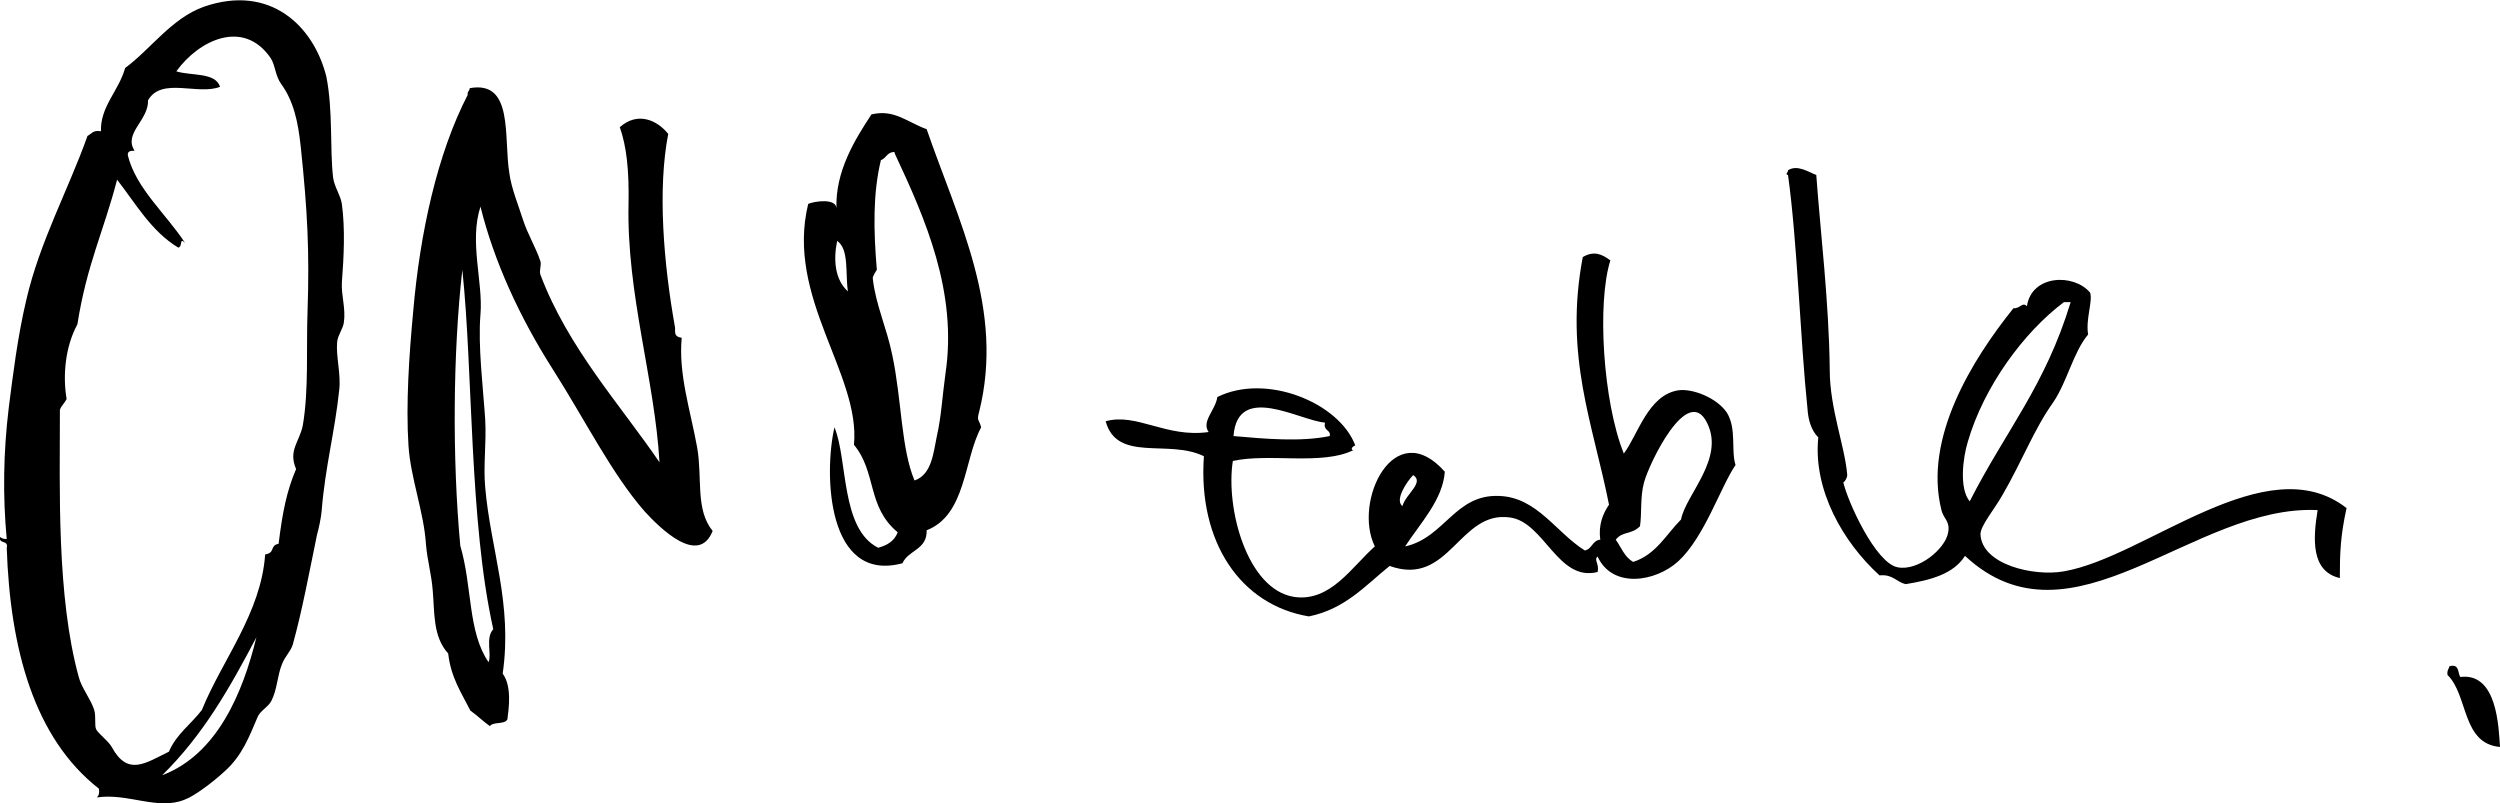 <svg enable-background="new 0 0 371.5 119.4" height="119.4" viewBox="0 0 371.5 119.4" width="371.5" xmlns="http://www.w3.org/2000/svg"><g clip-rule="evenodd" fill="#000" fill-rule="evenodd"><path d="m137.7 19.2c4.7 13.6 11.6 26.8 7.8 42-.4 1.4 0 1.1.3 2.3-2.6 4.8-2.2 13-8.1 15.3.1 2.9-2.7 2.9-3.6 4.9-11.2 3-11.7-13.2-10.1-20.2 2 4.8.9 15.1 6.5 17.9 1.4-.4 2.4-1 2.9-2.3-4.6-3.8-3.1-8.9-6.5-13 1-10.5-10.2-21.9-6.8-35.8.9-.4 4.2-.9 4.2.7-.2-5.5 2.7-10.2 5.2-14 3.4-.8 5.2 1.1 8.2 2.2zm-6.8 4.6c-1.2 5-1.1 10.4-.6 16.3 0 0-.7 1-.6 1.3.4 3.8 2.1 7.4 2.9 11.4 1.4 6.6 1.3 13.9 3.3 18.6 2.6-.9 2.8-4.2 3.3-6.5.7-3.1.8-5.8 1.3-9.4 1.8-12.1-3-23-7.5-32.6-.1-.2 0-.4-.3-.3-.9.1-1 .9-1.8 1.2zm-4.9 19.5c-.4-2.6.2-6.3-1.6-7.5-.6 2.9-.3 5.8 1.6 7.5z"/><path d="m269.9 26c.6 8.4 1.9 18.9 2 29 0 5.7 2.3 11.5 2.6 15.6 0 .5-.6 1.3-.6 1 .6 2.8 4.8 12.1 8.1 12.7 3 .6 7.1-2.7 7.5-5.2.3-1.7-.7-2-1-3.3-2.7-10.7 4.6-22.4 10.7-30 1 .1 1.3-1 2-.3.7-4.7 7-4.9 9.4-2 .4 1.3-.7 4-.3 6.2-2.2 2.6-3.1 7-5.2 10.1-2.8 3.9-4.6 8.7-7.5 13.7-1.3 2.3-3.3 4.6-3.3 5.9.2 4.5 7.9 6.3 12.4 5.5 12.2-2.1 30.1-18.7 42-9.4-.9 4.1-1 6.6-1 10.4-4.3-1-4-5.8-3.3-10.1-18.5-.9-36.5 21.6-52.4 6.8-1.7 2.7-5.1 3.6-8.8 4.2-1.4-.3-1.9-1.5-3.9-1.3-5.4-4.9-9.9-12.7-9.1-20.5-1.1-1.1-1.5-2.7-1.6-4.2-1.1-10.6-1.5-24.7-2.9-34.8-.5-.1 0-.3 0-.7 1.4-.9 3.1.3 4.2.7zm36.8 18.9c-5.9 4.4-11.9 12.5-14.3 20.8-.7 2.3-1.3 6.9.3 8.8 5.4-10.6 11.2-17.1 15-29.6-.3 0-.6 0-1 0z"/><path d="m364 99c1.5-.4 1.2 1 1.6 1.6 5.5-.7 5.7 7.5 5.9 10.4-5.7-.5-4.7-7.7-7.8-10.7-.1-.7.2-.9.3-1.3z"/><path d="m98 68.7c-.7-12.3-4.9-25-4.6-38.4.1-5-.3-8.6-1.3-11.4 2.7-2.4 5.6-1 7.2 1-1.6 8.2-.7 19.2 1 28.7.1.6-.3 1.4 1 1.6-.5 5.4 1.3 10.8 2.3 16.3.8 4.6-.3 9.2 2.3 12.4-2.1 5.3-7.9-.5-10.1-2.9-4.9-5.6-8.8-13.5-13.7-21.2s-8.7-16-10.7-24.1c-1.7 5.2.4 11.2 0 16-.4 4.6.4 11 .7 15.6.2 3.5-.3 6.9 0 10.1.8 9.3 4.1 17.3 2.6 27.7 1.4 1.9.9 5.2.7 6.8-.4.8-2.1.3-2.6 1-1-.7-1.9-1.6-2.9-2.3-1.3-2.6-2.9-4.9-3.3-8.5-2.3-2.5-2-6.1-2.3-9.4-.2-2.5-.8-4.4-1-6.8-.3-4.8-2.3-9.9-2.6-14.7-.4-6.2.1-13.5.7-19.9 1-11.7 3.6-23.5 8.1-32.2-.1-.5.3-.6.3-1 6.6-1.2 5 7.3 5.9 12.7.3 2.2 1.3 4.6 2 6.8s1.9 4.1 2.6 6.2c.2.6-.2 1.3 0 2 4.1 10.9 12 19.5 17.7 27.9zm-29.6 12.4c1.8 6.1 1.1 12.8 4.2 17.3.5-1.2-.5-3.6.7-4.9-3.6-16.1-3-38.4-4.6-53.4-1.4 12.4-1.5 28.1-.3 41z"/><path d="m239.3 38.7c-2 6.3-1.1 21 2 28.7 2.1-2.8 3.6-8.7 8.1-9.4 2.1-.3 5.7 1.1 7.2 3.3 1.5 2.4.6 5.6 1.3 7.8-2.2 3.2-4.6 10.7-8.5 14.3-3.4 3.1-9.8 4.1-12-.7-.6.5.3 1.1 0 2.3-5.9 1.5-7.9-7.4-13-8.1-7.6-1.1-9 10.4-17.9 7.2-3.6 2.9-6.6 6.4-12 7.5-10.2-1.7-16.5-11.1-15.6-23.8-5.2-2.6-12.9 1-14.6-5.2 4.6-1.3 9 2.5 15.3 1.6-1.1-1.6 1-3.2 1.3-5.2 7.2-3.6 18.1.8 20.5 7.2-.4.1-.8.6-.3.7-4.7 2.3-12.5.4-17.9 1.6-1.1 7 2.1 19.1 9.1 20.2 5.4.8 8.6-4.5 12-7.5-3.3-6.7 2.9-19.6 10.4-11.1-.3 4.2-3.7 7.7-5.9 11.1 5.9-1.3 7.4-7.8 14-7.5 5.6.2 8.4 5.4 12.7 8.1 1.1-.2 1.1-1.5 2.3-1.6-.3-2.2.4-3.9 1.3-5.2-2.4-12.1-6.7-22.1-3.9-36.8 1.7-1 2.9-.4 4.1.5zm-56 26.1c4.6.4 9.9.9 14.3 0 .2-1-1-.7-.7-2-3.8-.3-13-6-13.6 2zm66.5 12.4c.7-3.7 6.5-9 3.9-14.3-2.9-6.1-8.7 6.1-9.4 8.8-.6 2.2-.3 4.6-.6 6.5-1.3 1.3-2.6.7-3.6 2 .8 1.1 1.3 2.6 2.6 3.3 3.4-1.1 4.9-4.1 7.1-6.3zm-41.4-2c.5-1.8 3.3-3.5 1.6-4.6-.9.9-2.8 3.7-1.6 4.6z"/><path d="m14.4 118.5c.3-.3.4-.7.3-1.3-9.6-7.5-13.2-20.7-13.7-35.8.3-1.2-1.2-.5-1-1.6.3.2.5.3 1 .3-.6-6.4-.5-12.9.3-19.5.6-4.7 1.3-10.5 2.6-16 2-8.7 6.3-16.5 9.1-24.4.6-.3.8-.9 2-.7-.1-3.7 2.6-5.9 3.6-9.4 3.7-2.7 6.9-7.4 11.7-9.1 9.8-3.4 16.3 2.8 18.2 10.4 1 5.1.5 10.7 1 15 .2 1.4 1.1 2.6 1.3 3.9.5 3.7.3 7.8 0 11.7-.1 1.9.6 3.9.3 5.9-.1.9-.9 1.9-1 2.9-.2 2.2.6 4.8.3 7.2-.6 5.9-2.1 11.5-2.6 17.9-.1 1.1-.4 2.5-.7 3.6-1.1 5.3-2.2 11.3-3.6 16.3-.3 1-1.2 1.8-1.6 2.9-.7 1.7-.7 3.8-1.6 5.5-.5.9-1.6 1.4-2 2.3-1.2 2.8-2.3 5.8-4.9 8.1-1.6 1.5-4.5 3.7-5.9 4.2-4 1.7-8.5-1-13.1-.3zm-2.7-17.9c.4 1.6 1.8 3.3 2.3 4.9.3 1 0 2.3.3 2.9s1.8 1.7 2.3 2.6c2.4 4.4 5 2.4 8.5.7 1.1-2.6 3.3-4.1 4.9-6.2 3-7.4 8.8-14.4 9.4-23.1 1.6-.3.6-1.3 2-1.6.6-4.8 1.2-7.8 2.6-11.1-1.2-2.8.5-4 1-6.5.9-5.3.5-11.4.7-16.9.3-8.9 0-14.9-1-24.4-.4-3.9-1.1-6.9-2.9-9.4-.9-1.2-.9-2.9-1.6-3.9-4-5.8-10.6-2.7-14 2 2.2.7 5.8.1 6.5 2.3-3.3 1.3-8.7-1.5-10.7 2 .1 3-3.7 4.9-2 7.5-.5 0-1.1 0-1 .7 1.2 4.9 5.7 8.7 8.5 13-.9-.9-.3.5-1 .7-4-2.4-6.3-6.5-9.1-10.1-2 7.7-4.5 12.6-5.9 21.5-1.8 3.3-2.2 7.6-1.6 11.1-.3.6-.8 1-1 1.6-0 11.7-.5 27.7 2.8 39.7zm12.4 14.6c8.2-3.1 12-12.3 14-20.5-4 7.6-7.9 14.5-14 20.5z"/></g></svg>